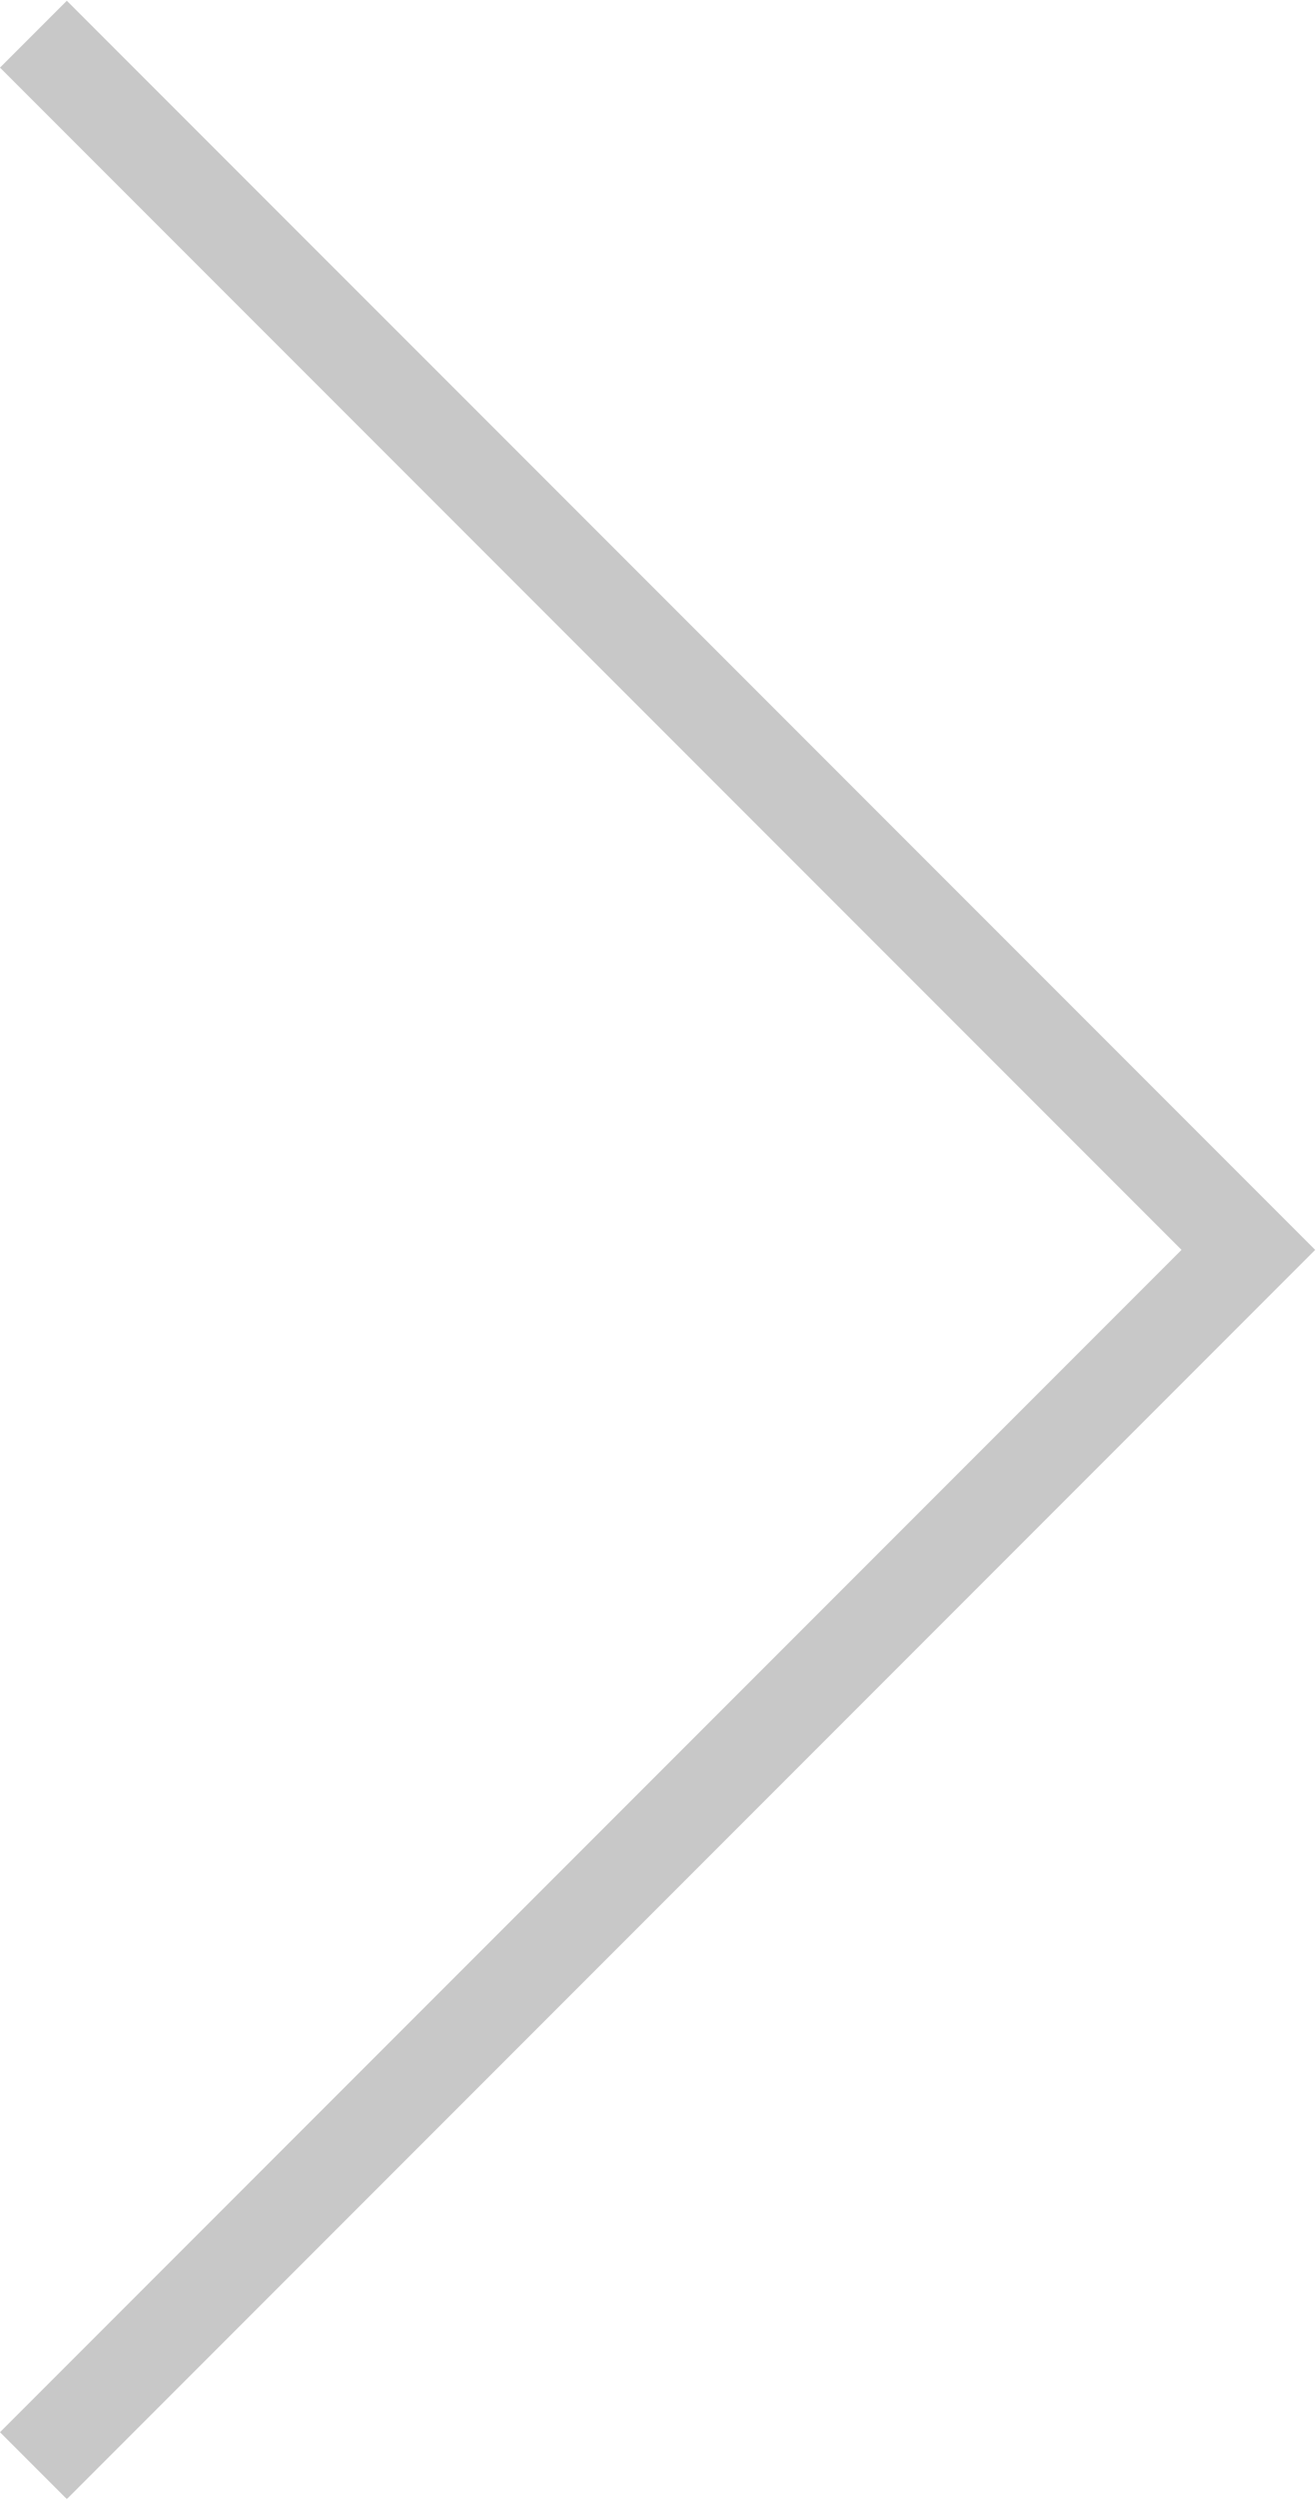<svg xmlns="http://www.w3.org/2000/svg" preserveAspectRatio="xMidYMid" width="19.69" height="37.376" viewBox="0 0 19.69 37.376"><defs><style>.cls-1{fill:#c8c8c8;fill-rule:evenodd}</style></defs><path d="M1.000,37.366 L0.000,36.366 L17.678,18.688 L0.000,1.011 L1.000,0.011 L19.678,18.688 L1.000,37.366 Z" class="cls-1"/></svg>